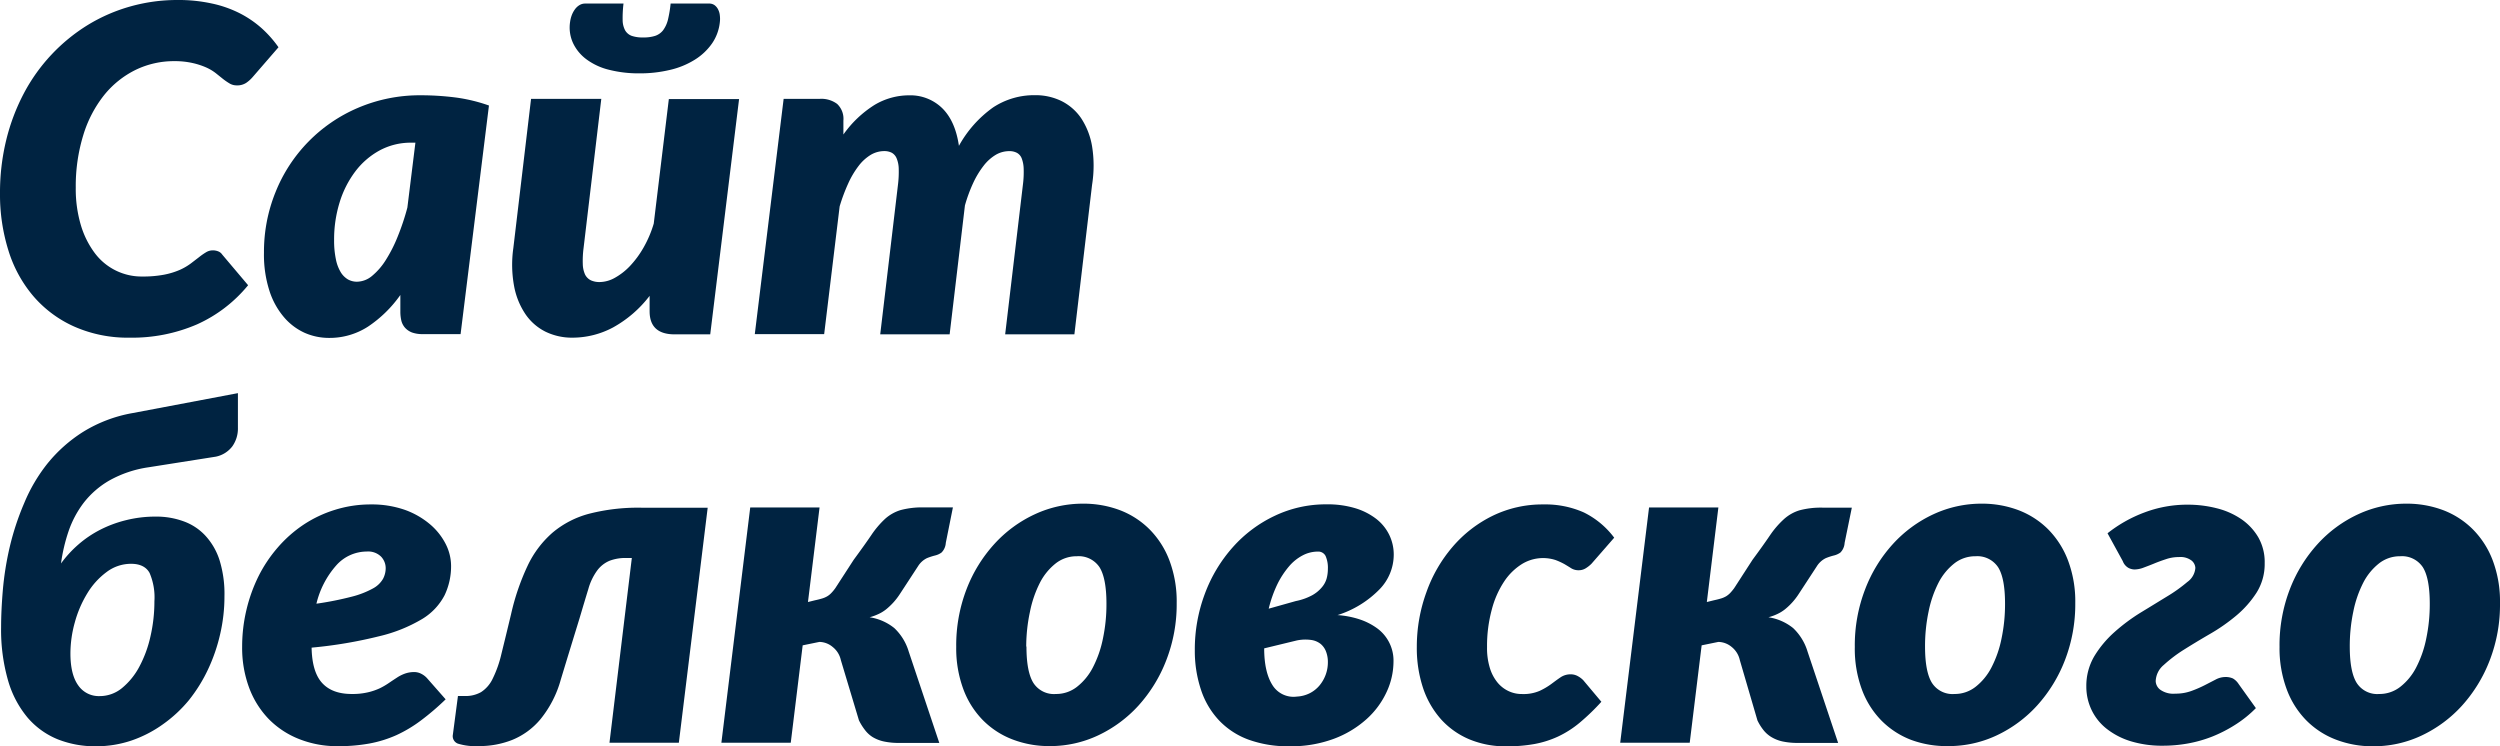 <?xml version="1.0" encoding="UTF-8"?> <svg xmlns="http://www.w3.org/2000/svg" width="520.04" height="155.24" viewBox="0 0 520.04 155.24"> <defs> <style> .a { fill: #002341; } </style> </defs> <title>Сайт Белковского</title> <g> <path class="a" d="M3.09,52.3A46.25,46.25,0,0,1,4.4,41.14a42.34,42.34,0,0,1,3.71-9.76A37,37,0,0,1,21.38,17.25a35.33,35.33,0,0,1,8.83-3.84,36,36,0,0,1,9.84-1.34,32.22,32.22,0,0,1,7.07.72,23.82,23.82,0,0,1,5.76,2,21.65,21.65,0,0,1,4.59,3.11,23.3,23.3,0,0,1,3.55,4l-5.39,6.22a6.86,6.86,0,0,1-1.32,1.18,3.36,3.36,0,0,1-2,.53,2.84,2.84,0,0,1-1.45-.39,12.7,12.7,0,0,1-1.36-.93L48,27.31a9.63,9.63,0,0,0-2-1.2,15.19,15.19,0,0,0-2.81-.92,16.68,16.68,0,0,0-3.85-.4,18.25,18.25,0,0,0-8.09,1.84,19.41,19.41,0,0,0-6.52,5.25,25,25,0,0,0-4.31,8.28A36.1,36.1,0,0,0,18.85,51.1a26.33,26.33,0,0,0,1.06,7.8,18.45,18.45,0,0,0,2.9,5.82,12.16,12.16,0,0,0,9.91,4.87,23.51,23.51,0,0,0,4.49-.38,15.57,15.57,0,0,0,3.28-1,12,12,0,0,0,2.3-1.34l1.71-1.31a13,13,0,0,1,1.43-1,2.65,2.65,0,0,1,1.4-.41,2.93,2.93,0,0,1,1.25.25,1.75,1.75,0,0,1,.73.62L54.7,71.4a29.14,29.14,0,0,1-10.64,8.15,34,34,0,0,1-14,2.76A27.45,27.45,0,0,1,18.53,80a24.18,24.18,0,0,1-8.48-6.3,26.83,26.83,0,0,1-5.21-9.53A39,39,0,0,1,3.09,52.3Z" transform="translate(-3.09 -12.07)"></path> <path class="a" d="M58,64.63A33,33,0,0,1,60.4,52.05,31.94,31.94,0,0,1,77.54,34.51,32.72,32.72,0,0,1,90.7,31.89a57.25,57.25,0,0,1,7.1.45,34.12,34.12,0,0,1,7,1.68L98.9,81.57H91.07a6.41,6.41,0,0,1-2.28-.34,3.76,3.76,0,0,1-1.46-1,3.48,3.48,0,0,1-.76-1.48,8.21,8.21,0,0,1-.2-1.83V73.43A25.62,25.62,0,0,1,79.66,80a14.72,14.72,0,0,1-8.13,2.36,12.49,12.49,0,0,1-5.07-1.06A12.33,12.33,0,0,1,62.12,78a15.91,15.91,0,0,1-3-5.49A24.48,24.48,0,0,1,58,64.63ZM72.59,62a18.76,18.76,0,0,0,.37,4,8.3,8.3,0,0,0,1,2.68,4.42,4.42,0,0,0,1.5,1.51,3.79,3.79,0,0,0,1.91.48,5,5,0,0,0,3.13-1.22,13.64,13.64,0,0,0,2.86-3.32,29.55,29.55,0,0,0,2.47-4.88,50,50,0,0,0,2-6L89.5,41.75h-.88a13.59,13.59,0,0,0-6.54,1.6A15.82,15.82,0,0,0,77,47.73a20.79,20.79,0,0,0-3.27,6.46A26.05,26.05,0,0,0,72.59,62Z" transform="translate(-3.09 -12.07)"></path> <path class="a" d="M109.87,63.69l3.69-31.06h14.61l-3.69,31.06a20.31,20.31,0,0,0-.16,3.32,5.59,5.59,0,0,0,.48,2.18A2.67,2.67,0,0,0,126,70.38a4.28,4.28,0,0,0,1.86.36,6.62,6.62,0,0,0,3.11-.87,13.07,13.07,0,0,0,3.15-2.45,19.9,19.9,0,0,0,2.83-3.84,23.38,23.38,0,0,0,2.13-5l3.14-25.9h14.61l-6,48.94h-7.41c-3.46,0-5.2-1.6-5.2-4.81V73.61a24.43,24.43,0,0,1-7.6,6.57,17.94,17.94,0,0,1-8.43,2.13,12.56,12.56,0,0,1-5.58-1.22,11,11,0,0,1-4.17-3.6,15.39,15.39,0,0,1-2.4-5.85A24.49,24.49,0,0,1,109.87,63.69Zm11.8-47A6.32,6.32,0,0,1,122,15.3a5.2,5.2,0,0,1,.65-1.24,3.22,3.22,0,0,1,.94-.9,2.24,2.24,0,0,1,1.2-.35h8a25,25,0,0,0-.18,3.41,4.63,4.63,0,0,0,.51,2.15,2.63,2.63,0,0,0,1.35,1.15,6.88,6.88,0,0,0,2.42.34,7.72,7.72,0,0,0,2.51-.34,3.5,3.5,0,0,0,1.62-1.15,6.22,6.22,0,0,0,1-2.15,24.72,24.72,0,0,0,.57-3.41h8a1.88,1.88,0,0,1,1.16.35,2.5,2.5,0,0,1,.73.9,3.44,3.44,0,0,1,.35,1.24,5.79,5.79,0,0,1,0,1.38,9.56,9.56,0,0,1-1.64,4.45,12.25,12.25,0,0,1-3.57,3.36,16.9,16.9,0,0,1-5.16,2.12,26.81,26.81,0,0,1-6.36.72,24.94,24.94,0,0,1-6.22-.72,13.09,13.09,0,0,1-4.69-2.12,9,9,0,0,1-2.85-3.36A7.72,7.72,0,0,1,121.67,16.68Z" transform="translate(-3.09 -12.07)"></path> <path class="a" d="M160.1,81.57l6-48.94h7.56a5.49,5.49,0,0,1,3.57,1.06,4.24,4.24,0,0,1,1.3,3.46v2.9A22.79,22.79,0,0,1,185,33.9a14,14,0,0,1,7.2-2,9.47,9.47,0,0,1,6.88,2.67q2.74,2.69,3.48,7.84a24.07,24.07,0,0,1,7.12-8,15.5,15.5,0,0,1,8.69-2.54,12.25,12.25,0,0,1,5.53,1.22A10.77,10.77,0,0,1,228,36.68a15.2,15.2,0,0,1,2.26,5.83,25.34,25.34,0,0,1,0,8l-3.68,31.11H212.18l3.69-31.11a20.54,20.54,0,0,0,.16-3.34,6.57,6.57,0,0,0-.41-2.16,2.23,2.23,0,0,0-1-1.15,3.28,3.28,0,0,0-1.59-.35,5.54,5.54,0,0,0-2.8.76,9.18,9.18,0,0,0-2.52,2.26,18.56,18.56,0,0,0-2.18,3.6,31,31,0,0,0-1.72,4.68l-3.18,26.81H186.19l3.69-31.1a21.79,21.79,0,0,0,.16-3.34A6,6,0,0,0,189.6,45a2.35,2.35,0,0,0-1-1.15,3.34,3.34,0,0,0-1.57-.35,5.52,5.52,0,0,0-2.81.78,9.18,9.18,0,0,0-2.53,2.31,18.42,18.42,0,0,0-2.17,3.67A36.63,36.63,0,0,0,177.75,55l-3.22,26.57Z" transform="translate(-3.09 -12.07)"></path> <path class="a" d="M3.32,142.56q0-3.5.37-7.85a63.68,63.68,0,0,1,1.44-8.93,55.12,55.12,0,0,1,3-9.07A34.13,34.13,0,0,1,13,108.45a30.36,30.36,0,0,1,7.37-6.54A29.22,29.22,0,0,1,30.65,98l21.93-4.15v7.2a6.41,6.41,0,0,1-1.15,3.85A5.74,5.74,0,0,1,48,107.06l-14,2.21A23.56,23.56,0,0,0,25.87,112a18.35,18.35,0,0,0-5.38,4.67,21,21,0,0,0-3.17,6,35.83,35.83,0,0,0-1.54,6.61,23.55,23.55,0,0,1,3.61-3.94,22.63,22.63,0,0,1,4.54-3.07,24.71,24.71,0,0,1,5.39-2,25.17,25.17,0,0,1,6.21-.74,16.45,16.45,0,0,1,5.8,1,11.45,11.45,0,0,1,4.51,3,13.63,13.63,0,0,1,2.94,5.14,23.72,23.72,0,0,1,1,7.44,34.7,34.7,0,0,1-.88,7.81,35.91,35.91,0,0,1-2.51,7.34,32,32,0,0,1-4,6.45A27.68,27.68,0,0,1,37,162.72a25.24,25.24,0,0,1-6.5,3.37A23,23,0,0,1,23,167.31a21.15,21.15,0,0,1-7.9-1.45,16.38,16.38,0,0,1-6.24-4.48,21.09,21.09,0,0,1-4.08-7.71A38.07,38.07,0,0,1,3.32,142.56ZM17.74,148q0,4.36,1.61,6.62a5.18,5.18,0,0,0,4.46,2.25,7.28,7.28,0,0,0,4.67-1.68,14.57,14.57,0,0,0,3.58-4.41,24.54,24.54,0,0,0,2.32-6.29,32.36,32.36,0,0,0,.83-7.33,12.88,12.88,0,0,0-1-5.9c-.69-1.27-2-1.91-3.84-1.91a8.42,8.42,0,0,0-5.13,1.73,15.34,15.34,0,0,0-4,4.43,23.28,23.28,0,0,0-2.58,6A24.18,24.18,0,0,0,17.74,148Z" transform="translate(-3.09 -12.07)"></path> <path class="a" d="M53.46,146.65a33.09,33.09,0,0,1,.88-7.66,32.74,32.74,0,0,1,2.5-7,28.77,28.77,0,0,1,4-6,26.73,26.73,0,0,1,5.35-4.75,25.35,25.35,0,0,1,6.49-3.09A24.85,24.85,0,0,1,80.2,117a20.8,20.8,0,0,1,7.11,1.13,16.88,16.88,0,0,1,5.23,3,13.25,13.25,0,0,1,3.25,4.08,10.1,10.1,0,0,1,1.13,4.52,13.94,13.94,0,0,1-1.35,6.16,12.51,12.51,0,0,1-4.66,4.94A31.52,31.52,0,0,1,82,144.41a93.5,93.5,0,0,1-14.09,2.38c.06,3.35.78,5.8,2.18,7.34s3.45,2.3,6.18,2.3a14,14,0,0,0,3.37-.35,12.57,12.57,0,0,0,2.5-.86A15,15,0,0,0,84,154.13c.57-.39,1.12-.75,1.64-1.09a7.84,7.84,0,0,1,1.66-.84,5.65,5.65,0,0,1,2-.33,3.12,3.12,0,0,1,1.4.35,4.14,4.14,0,0,1,1.21.91l3.88,4.41a53,53,0,0,1-5.14,4.4A27.68,27.68,0,0,1,85.53,165a24.75,24.75,0,0,1-5.63,1.74,36.06,36.06,0,0,1-6.55.55,21.46,21.46,0,0,1-8-1.47A18.15,18.15,0,0,1,59,161.65a18.77,18.77,0,0,1-4.09-6.53A23.86,23.86,0,0,1,53.46,146.65Zm15.44-9a67,67,0,0,0,7.39-1.47,18.56,18.56,0,0,0,4.39-1.71,5.3,5.3,0,0,0,2.09-2,4.78,4.78,0,0,0,.55-2.26,3.48,3.48,0,0,0-.94-2.33,3.8,3.8,0,0,0-3-1.08,8.49,8.49,0,0,0-6.36,2.9A18.48,18.48,0,0,0,68.9,137.69Z" transform="translate(-3.09 -12.07)"></path> <path class="a" d="M97.29,164.91l1.06-8.06h1.43a6.48,6.48,0,0,0,3.38-.81,6.78,6.78,0,0,0,2.4-2.76,23.72,23.72,0,0,0,1.84-5.22q.81-3.27,2-8.23a48.42,48.42,0,0,1,3.45-10.09,21,21,0,0,1,5.19-6.88,19.56,19.56,0,0,1,7.66-3.94,41,41,0,0,1,10.8-1.24H150.3l-6,48.89H129.87l4.65-38.43h-1.21a9.28,9.28,0,0,0-3.4.57,6.15,6.15,0,0,0-2.57,2,11.91,11.91,0,0,0-1.87,3.9q-.75,2.44-1.83,6.09-2.3,7.47-3.89,12.71a22.53,22.53,0,0,1-4.26,8.3A15,15,0,0,1,109.6,166a18.7,18.7,0,0,1-6.92,1.27,12.48,12.48,0,0,1-4.33-.51A1.66,1.66,0,0,1,97.29,164.91Z" transform="translate(-3.09 -12.07)"></path> <path class="a" d="M153.15,166.57l6-48.94h14.42l-2.41,19.67,1.5-.37c.58-.12,1.06-.25,1.46-.37a4.7,4.7,0,0,0,1.06-.46,3.87,3.87,0,0,0,.83-.67,8.75,8.75,0,0,0,.83-1l3.83-5.91q2.21-3,3.66-5.13A19.18,19.18,0,0,1,187.2,120a8.6,8.6,0,0,1,3.25-1.83,17.28,17.28,0,0,1,4.86-.55h6L199.83,125a3.11,3.11,0,0,1-.88,2,3.71,3.71,0,0,1-1.35.62,13.12,13.12,0,0,0-1.69.55,4.54,4.54,0,0,0-1.84,1.66l-3.73,5.71a13.76,13.76,0,0,1-1.41,1.85,14.24,14.24,0,0,1-1.45,1.38,7.78,7.78,0,0,1-1.59,1,10.69,10.69,0,0,1-1.91.7,10.74,10.74,0,0,1,5.14,2.25,11.06,11.06,0,0,1,3,4.89l6.36,19h-8.34a14.68,14.68,0,0,1-3.18-.3,7.69,7.69,0,0,1-2.32-.9A6,6,0,0,1,183,163.9a11.31,11.31,0,0,1-1.24-2L178,149.38a4.75,4.75,0,0,0-1.69-2.72,4.38,4.38,0,0,0-2.78-1.06l-3.47.71-2.48,20.26Z" transform="translate(-3.09 -12.07)"></path> <path class="a" d="M202,146.65a32.56,32.56,0,0,1,2.14-12,29.87,29.87,0,0,1,5.79-9.42,26.33,26.33,0,0,1,8.41-6.18,23.7,23.7,0,0,1,10.07-2.21,21.37,21.37,0,0,1,7.65,1.36,17.55,17.55,0,0,1,6.17,4,18.39,18.39,0,0,1,4.13,6.48,24.21,24.21,0,0,1,1.5,8.83,32.1,32.1,0,0,1-2.15,11.86,30.22,30.22,0,0,1-5.78,9.45,26.71,26.71,0,0,1-8.41,6.22,23.46,23.46,0,0,1-10.07,2.23,21.27,21.27,0,0,1-7.67-1.36,17.41,17.41,0,0,1-6.2-4,18.19,18.19,0,0,1-4.1-6.48A24.43,24.43,0,0,1,202,146.65Zm14.61-.09q0,5.24,1.43,7.55a5.08,5.08,0,0,0,4.7,2.32,7,7,0,0,0,4.38-1.49,12.17,12.17,0,0,0,3.29-4,22.74,22.74,0,0,0,2.1-6,34.61,34.61,0,0,0,.74-7.28c0-3.56-.49-6.09-1.45-7.61a5.2,5.2,0,0,0-4.73-2.27,7,7,0,0,0-4.38,1.49,12.23,12.23,0,0,0-3.27,4,23.21,23.21,0,0,0-2.07,6A35,35,0,0,0,216.56,146.56Z" transform="translate(-3.09 -12.07)"></path> <path class="a" d="M251.63,147.35a32.88,32.88,0,0,1,2.1-11.79,30.46,30.46,0,0,1,5.8-9.66,27.19,27.19,0,0,1,8.7-6.52,24.73,24.73,0,0,1,10.82-2.4,19.83,19.83,0,0,1,6,.82,13.53,13.53,0,0,1,4.34,2.22,9.5,9.5,0,0,1,2.69,3.32,9.36,9.36,0,0,1,.93,4.16,10.35,10.35,0,0,1-2.9,7.1,21.08,21.08,0,0,1-8.79,5.42,18.8,18.8,0,0,1,4.57.88,13.28,13.28,0,0,1,3.7,1.89,8.32,8.32,0,0,1,3.37,6.89,15.09,15.09,0,0,1-1.43,6.33,17.37,17.37,0,0,1-4.2,5.67,21.27,21.27,0,0,1-6.8,4.08,25.64,25.64,0,0,1-9.24,1.55,24.19,24.19,0,0,1-8.45-1.37,16.09,16.09,0,0,1-6.15-4,17,17,0,0,1-3.75-6.31A25.54,25.54,0,0,1,251.63,147.35Zm14.43-.41c0,3.31.59,5.85,1.7,7.61a5.15,5.15,0,0,0,5.09,2.42,6.7,6.7,0,0,0,2.71-.71,6.48,6.48,0,0,0,2-1.59,7.53,7.53,0,0,0,1.29-2.24,7.45,7.45,0,0,0,.46-2.62,6,6,0,0,0-.37-2.16,3.82,3.82,0,0,0-1.12-1.62,4.07,4.07,0,0,0-2-.84,8.84,8.84,0,0,0-3,.11Zm.92-8.25,5.66-1.59a12.13,12.13,0,0,0,3.41-1.21,7.14,7.14,0,0,0,2-1.64,4.86,4.86,0,0,0,1-1.84,7.65,7.65,0,0,0,.26-2,6.11,6.11,0,0,0-.47-2.67,1.7,1.7,0,0,0-1.64-.93,6.77,6.77,0,0,0-3.1.77,9.54,9.54,0,0,0-2.87,2.3,17.92,17.92,0,0,0-2.44,3.74A25.48,25.48,0,0,0,267,138.69Z" transform="translate(-3.09 -12.07)"></path> <path class="a" d="M297.81,146.65a33.07,33.07,0,0,1,2-11.4,29.64,29.64,0,0,1,5.46-9.45,26,26,0,0,1,8.32-6.44A23.61,23.61,0,0,1,324.13,117a19.71,19.71,0,0,1,8.41,1.66,17.6,17.6,0,0,1,6.33,5.26l-4.74,5.43a6.55,6.55,0,0,1-1.18.93,2.74,2.74,0,0,1-1.45.41,2.89,2.89,0,0,1-1.57-.41c-.43-.28-.9-.56-1.4-.86a14.23,14.23,0,0,0-1.85-.85,8.41,8.41,0,0,0-7.05.86A12.22,12.22,0,0,0,316,133a19.31,19.31,0,0,0-2.58,5.82,28.9,28.9,0,0,0-1,7.84A14,14,0,0,0,313,151a8.83,8.83,0,0,0,1.56,3,6.6,6.6,0,0,0,2.31,1.82,6.44,6.44,0,0,0,2.83.62,8.5,8.5,0,0,0,3.64-.65,14.16,14.16,0,0,0,2.42-1.42c.69-.51,1.34-1,1.94-1.4a3.72,3.72,0,0,1,2.19-.63,3,3,0,0,1,1.36.35,4.78,4.78,0,0,1,1.17.86l3.78,4.5a45.11,45.11,0,0,1-4.52,4.36,20.87,20.87,0,0,1-4.49,2.87,20.54,20.54,0,0,1-4.93,1.56,32,32,0,0,1-5.78.48,19.57,19.57,0,0,1-7.72-1.45,16.61,16.61,0,0,1-5.88-4.14,18.66,18.66,0,0,1-3.76-6.51A26.38,26.38,0,0,1,297.81,146.65Z" transform="translate(-3.09 -12.07)"></path> <path class="a" d="M340.12,166.57l6-48.94h14.42l-2.4,19.67,1.5-.37c.57-.12,1.06-.25,1.46-.37a4.91,4.91,0,0,0,1.06-.46,4.43,4.43,0,0,0,.83-.67,11.39,11.39,0,0,0,.83-1l3.82-5.91q2.22-3,3.66-5.13a18.78,18.78,0,0,1,2.89-3.34,8.56,8.56,0,0,1,3.24-1.83,17.31,17.31,0,0,1,4.87-.55h6L386.8,125a3.11,3.11,0,0,1-.87,2,3.83,3.83,0,0,1-1.36.62,12.54,12.54,0,0,0-1.68.55,4.56,4.56,0,0,0-1.85,1.66l-3.73,5.71a13.76,13.76,0,0,1-1.41,1.85,13.27,13.27,0,0,1-1.45,1.38,7.78,7.78,0,0,1-1.59,1,10.41,10.41,0,0,1-1.91.7,10.74,10.74,0,0,1,5.14,2.25,11.16,11.16,0,0,1,3,4.89l6.36,19h-8.34a14.84,14.84,0,0,1-3.19-.3,7.69,7.69,0,0,1-2.32-.9,6.1,6.1,0,0,1-1.68-1.47,10.78,10.78,0,0,1-1.25-2L365,149.38a4.79,4.79,0,0,0-1.68-2.72,4.43,4.43,0,0,0-2.79-1.06l-3.47.71-2.48,20.26Z" transform="translate(-3.09 -12.07)"></path> <path class="a" d="M388.92,146.65a32.35,32.35,0,0,1,2.15-12,29.67,29.67,0,0,1,5.78-9.42,26.44,26.44,0,0,1,8.41-6.18,23.73,23.73,0,0,1,10.07-2.21,21.37,21.37,0,0,1,7.65,1.36,17.6,17.6,0,0,1,6.18,4,18.51,18.51,0,0,1,4.12,6.48,24.21,24.21,0,0,1,1.5,8.83,32.3,32.3,0,0,1-2.14,11.86,30.24,30.24,0,0,1-5.79,9.45,26.71,26.71,0,0,1-8.41,6.22,23.46,23.46,0,0,1-10.07,2.23A21.3,21.3,0,0,1,400.7,166a17.5,17.5,0,0,1-6.2-4,18.19,18.19,0,0,1-4.1-6.48A24.43,24.43,0,0,1,388.92,146.65Zm14.61-.09q0,5.24,1.43,7.55a5.08,5.08,0,0,0,4.7,2.32,7,7,0,0,0,4.38-1.49,12.17,12.17,0,0,0,3.29-4,22.74,22.74,0,0,0,2.1-6,34.61,34.61,0,0,0,.74-7.28c0-3.56-.48-6.09-1.45-7.61a5.2,5.2,0,0,0-4.73-2.27,7,7,0,0,0-4.37,1.49,12.25,12.25,0,0,0-3.28,4,23.21,23.21,0,0,0-2.07,6A35,35,0,0,0,403.53,146.56Z" transform="translate(-3.09 -12.07)"></path> <path class="a" d="M437.08,154.87a12.08,12.08,0,0,1,1.68-6.33,22,22,0,0,1,4.19-5,38.67,38.67,0,0,1,5.46-4.06c2-1.21,3.79-2.32,5.48-3.35a31.66,31.66,0,0,0,4.2-3,3.94,3.94,0,0,0,1.67-2.93,2.12,2.12,0,0,0-.77-1.51,3.81,3.81,0,0,0-2.66-.74,8.15,8.15,0,0,0-2.66.43c-.85.28-1.66.57-2.43.89s-1.51.6-2.21.86a5.46,5.46,0,0,1-1.93.4,2.89,2.89,0,0,1-1.24-.32,2.69,2.69,0,0,1-1.2-1.42L441.49,123a28.09,28.09,0,0,1,7.68-4.33,25.15,25.15,0,0,1,8.92-1.62,24.19,24.19,0,0,1,6.09.74,15.92,15.92,0,0,1,5.11,2.25,11.86,11.86,0,0,1,3.55,3.78,10.37,10.37,0,0,1,1.34,5.39,11.17,11.17,0,0,1-1.69,6.14,21.16,21.16,0,0,1-4.25,4.8,38.09,38.09,0,0,1-5.49,3.82q-2.94,1.71-5.43,3.28a28.94,28.94,0,0,0-4.14,3.15,4.58,4.58,0,0,0-1.67,3.39,2.35,2.35,0,0,0,.93,1.74,4.7,4.7,0,0,0,3.15.83,9.52,9.52,0,0,0,3.32-.55,24.24,24.24,0,0,0,2.74-1.18l2.29-1.18a4.38,4.38,0,0,1,2-.55,3.68,3.68,0,0,1,1.63.3,3.62,3.62,0,0,1,1.2,1.17l3.58,5a23.85,23.85,0,0,1-4.31,3.47,28.66,28.66,0,0,1-4.8,2.46,27,27,0,0,1-5.06,1.43,29.22,29.22,0,0,1-5.14.46,22.36,22.36,0,0,1-6.69-.92,15.39,15.39,0,0,1-5-2.57,11,11,0,0,1-3.17-3.93A11.21,11.21,0,0,1,437.08,154.87Z" transform="translate(-3.09 -12.07)"></path> <path class="a" d="M477.27,146.65a32.35,32.35,0,0,1,2.14-12,29.87,29.87,0,0,1,5.79-9.42,26.33,26.33,0,0,1,8.41-6.18,23.7,23.7,0,0,1,10.07-2.21,21.37,21.37,0,0,1,7.65,1.36,17.55,17.55,0,0,1,6.17,4,18.39,18.39,0,0,1,4.13,6.48,24.21,24.21,0,0,1,1.5,8.83A32.1,32.1,0,0,1,521,149.41a30.22,30.22,0,0,1-5.78,9.45,26.71,26.71,0,0,1-8.41,6.22,23.46,23.46,0,0,1-10.07,2.23,21.27,21.27,0,0,1-7.67-1.36,17.41,17.41,0,0,1-6.2-4,18.19,18.19,0,0,1-4.1-6.48A24.43,24.43,0,0,1,477.27,146.65Zm14.61-.09q0,5.24,1.43,7.55a5.08,5.08,0,0,0,4.7,2.32,7,7,0,0,0,4.38-1.49,12.17,12.17,0,0,0,3.29-4,22.74,22.74,0,0,0,2.1-6,34.61,34.61,0,0,0,.74-7.28c0-3.56-.49-6.09-1.45-7.61a5.2,5.2,0,0,0-4.73-2.27,7,7,0,0,0-4.38,1.49,12.23,12.23,0,0,0-3.27,4,23.21,23.21,0,0,0-2.07,6A35,35,0,0,0,491.88,146.56Z" transform="translate(-3.09 -12.07)"></path> </g> </svg> 